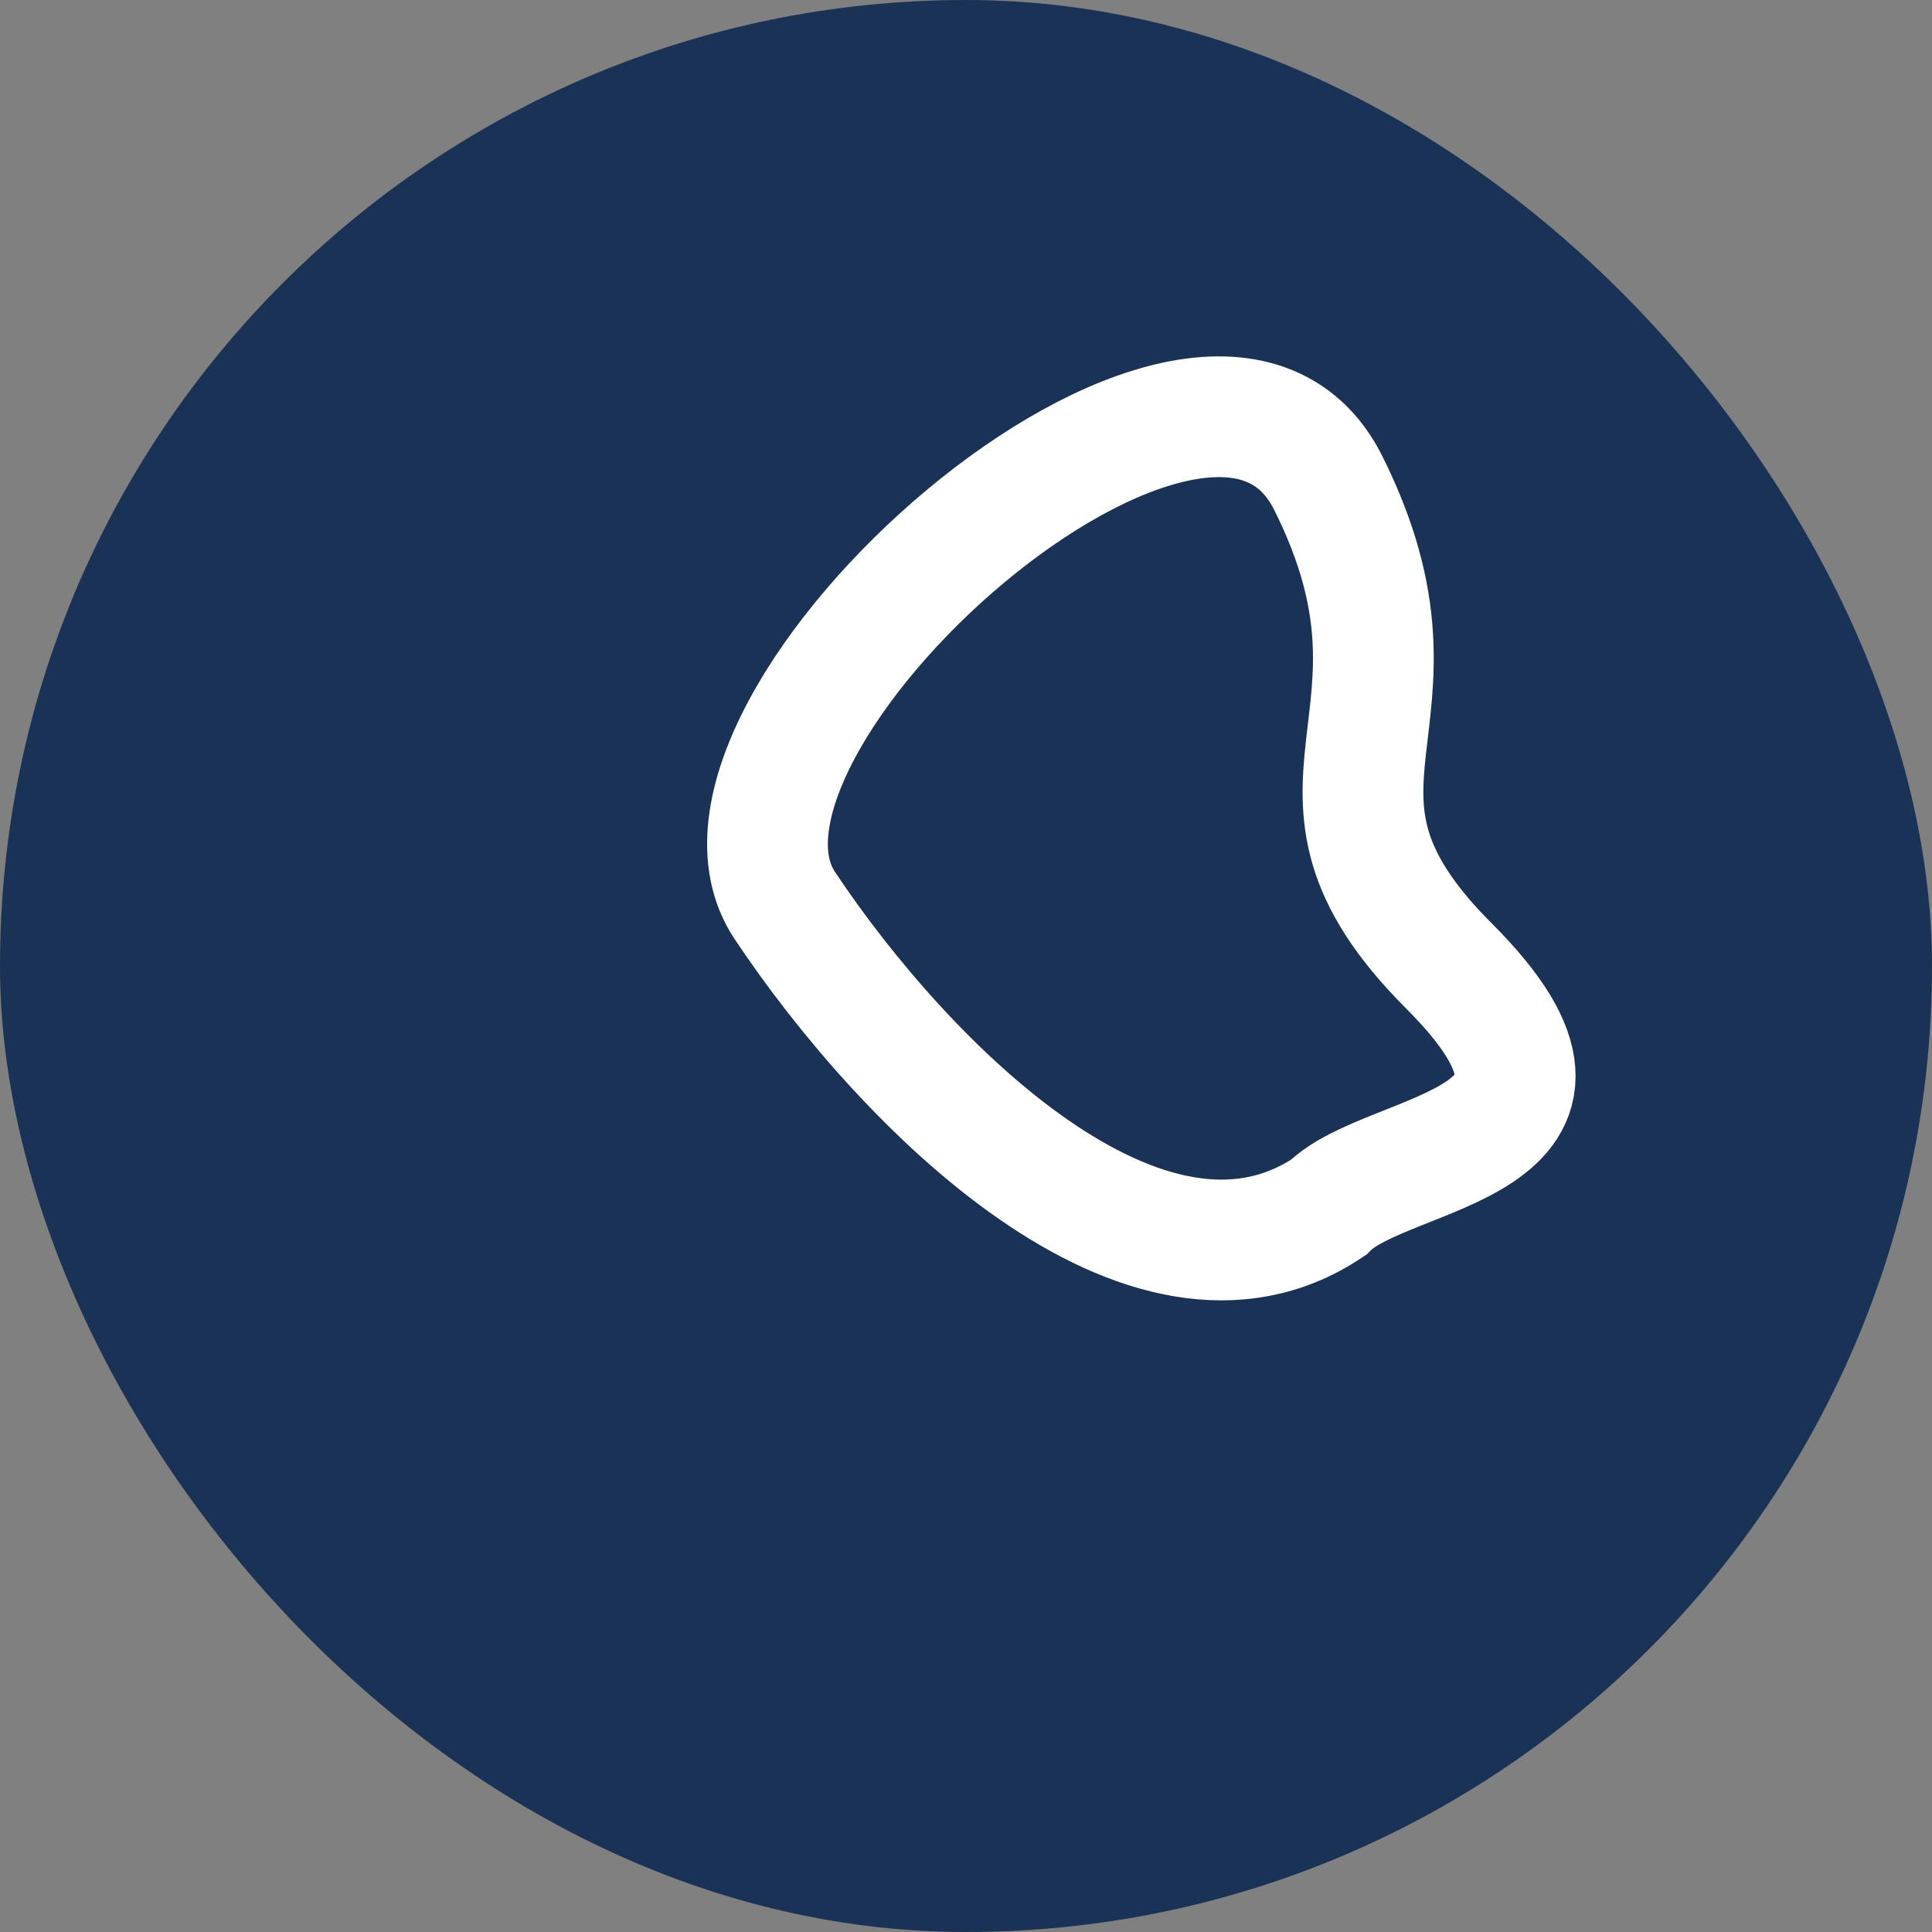 <?xml version="1.0" encoding="UTF-8"?>
<svg xmlns="http://www.w3.org/2000/svg" width="32" height="32" viewBox="0 0 32 32"><rect x="0" y="0" width="32" height="32" fill="#808080" stroke="none"/><rect width="32" height="32" rx="16" fill="#1A3256"/><path d="M22 20c-3 2-7-2-9-5s7-11 9-7-1 5 2 8-1 3-2 4z" stroke="#fff" stroke-width="2" fill="none"/></svg>